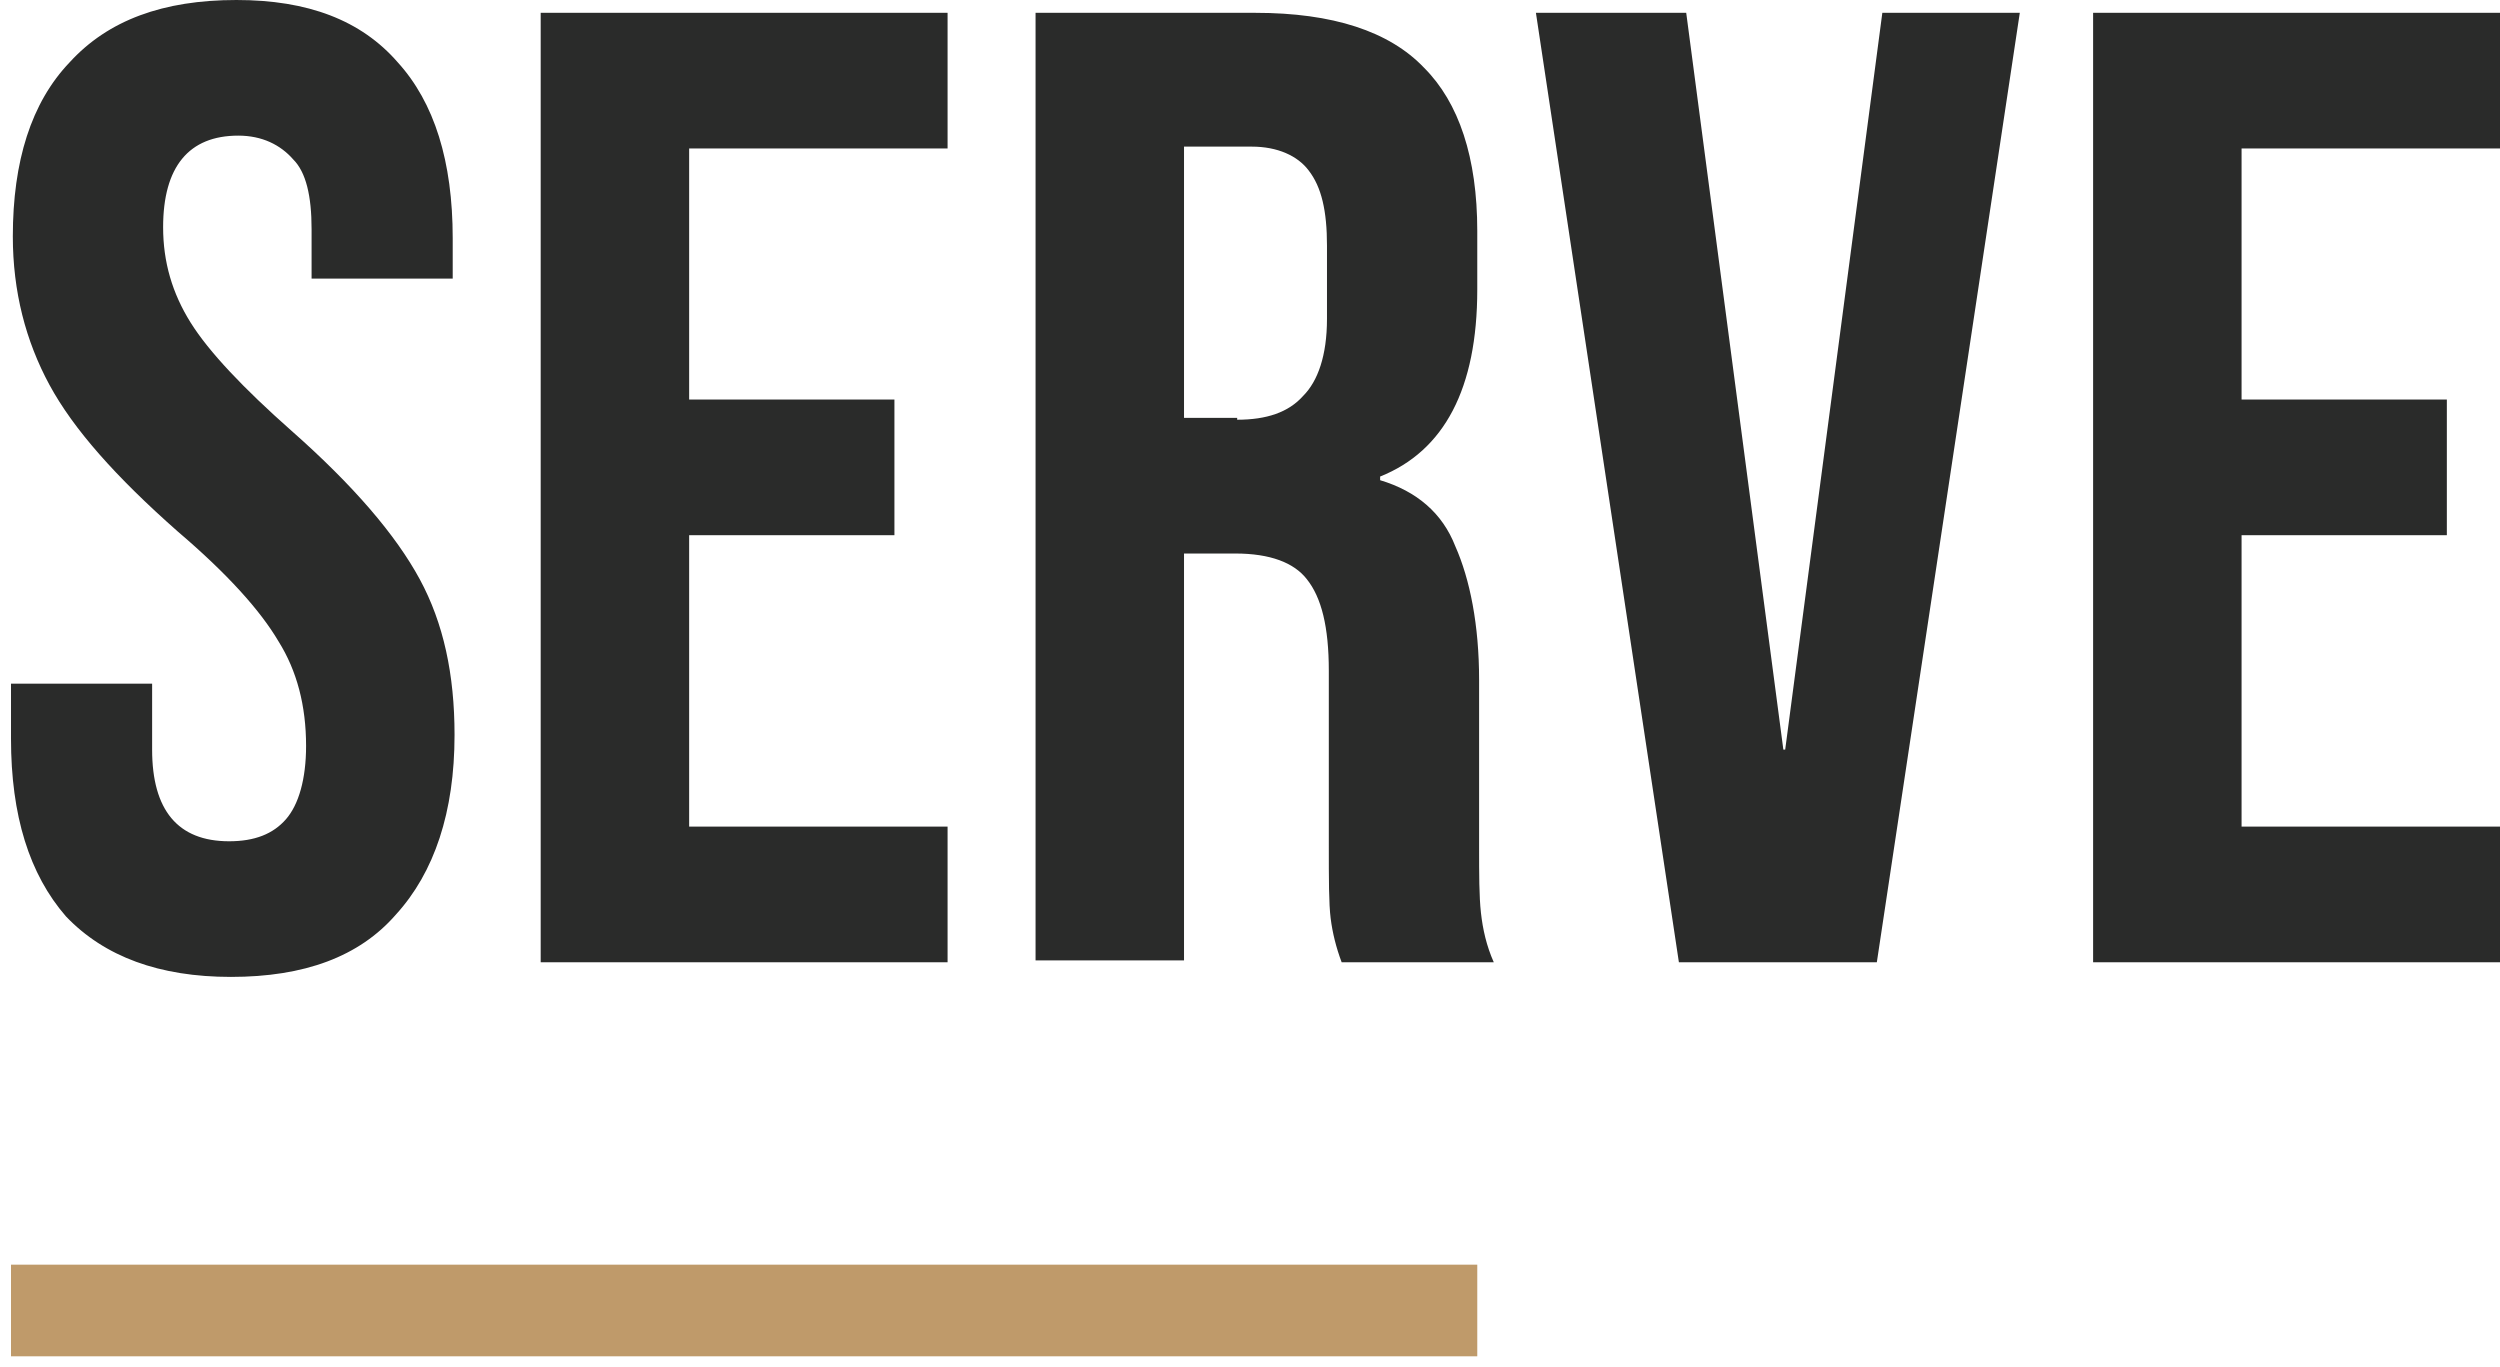 <?xml version="1.0" encoding="utf-8"?>
<!-- Generator: Adobe Illustrator 25.2.0, SVG Export Plug-In . SVG Version: 6.00 Build 0)  -->
<svg version="1.1" id="Layer_1" xmlns="http://www.w3.org/2000/svg" xmlns:xlink="http://www.w3.org/1999/xlink" x="0px" y="0px"
	 viewBox="0 0 136.4 74.6" style="enable-background:new 0 0 136.4 74.6;" xml:space="preserve">
<style type="text/css">
	.st0{fill:#BF9A6A;}
	.st1{fill:#2A2B2A;}
</style>
<rect x="0.6" y="69" class="st0" width="80" height="5"/>
<path class="st1" d="M12.6,53.3c-3.9,0-6.9-1.1-9-3.3c-2-2.3-3-5.5-3-9.7v-3h7.7v3.6c0,3.3,1.4,5,4.2,5c1.4,0,2.4-0.4,3.1-1.2
	c0.7-0.8,1.1-2.2,1.1-4c0-2.2-0.5-4.1-1.5-5.7c-1-1.7-2.8-3.7-5.5-6c-3.4-3-5.7-5.6-7-8c-1.3-2.4-2-5.1-2-8.1c0-4.1,1-7.3,3.1-9.5
	C5.9,1.1,8.9,0,12.9,0c3.9,0,6.8,1.1,8.8,3.4c2,2.2,3,5.4,3,9.6v2.2H17v-2.7c0-1.8-0.3-3.1-1-3.8c-0.7-0.8-1.7-1.3-3-1.3
	c-2.7,0-4.1,1.7-4.1,5c0,1.9,0.5,3.6,1.5,5.2c1,1.6,2.9,3.6,5.5,5.9c3.4,3,5.7,5.7,7,8.1c1.3,2.4,1.9,5.2,1.9,8.5
	c0,4.2-1.1,7.5-3.2,9.8C19.6,52.2,16.6,53.3,12.6,53.3z M29.5,0.7h22.2v7.4H37.6v13.7h11.2v7.4H37.6v15.9h14.1v7.4H29.5V0.7z
	 M56.4,0.7h12.1c4.2,0,7.3,1,9.2,3c1.9,1.9,2.9,4.9,2.9,8.9v3.2c0,5.4-1.8,8.8-5.3,10.2v0.2c2,0.6,3.4,1.8,4.1,3.6
	c0.8,1.8,1.3,4.3,1.3,7.3v9.1c0,1.5,0,2.7,0.1,3.6c0.1,0.9,0.3,1.8,0.7,2.7h-8.3c-0.3-0.8-0.5-1.6-0.6-2.4s-0.1-2.1-0.1-4v-9.5
	c0-2.4-0.4-4-1.2-5c-0.7-0.9-2-1.4-3.9-1.4h-2.8v22.2h-8.1V0.7z M67.5,22.9c1.6,0,2.8-0.4,3.6-1.3c0.8-0.8,1.3-2.2,1.3-4.2v-4
	c0-1.9-0.3-3.2-1-4.1c-0.6-0.8-1.7-1.3-3.1-1.3h-3.7v14.8H67.5z M83.8,0.7H92l5.3,40.2h0.1l5.3-40.2h7.5l-7.8,51.8H91.6L83.8,0.7z
	 M114.2,0.7h22.2v7.4h-14.1v13.7h11.2v7.4h-11.2v15.9h14.1v7.4h-22.2V0.7z"/>
</svg>
